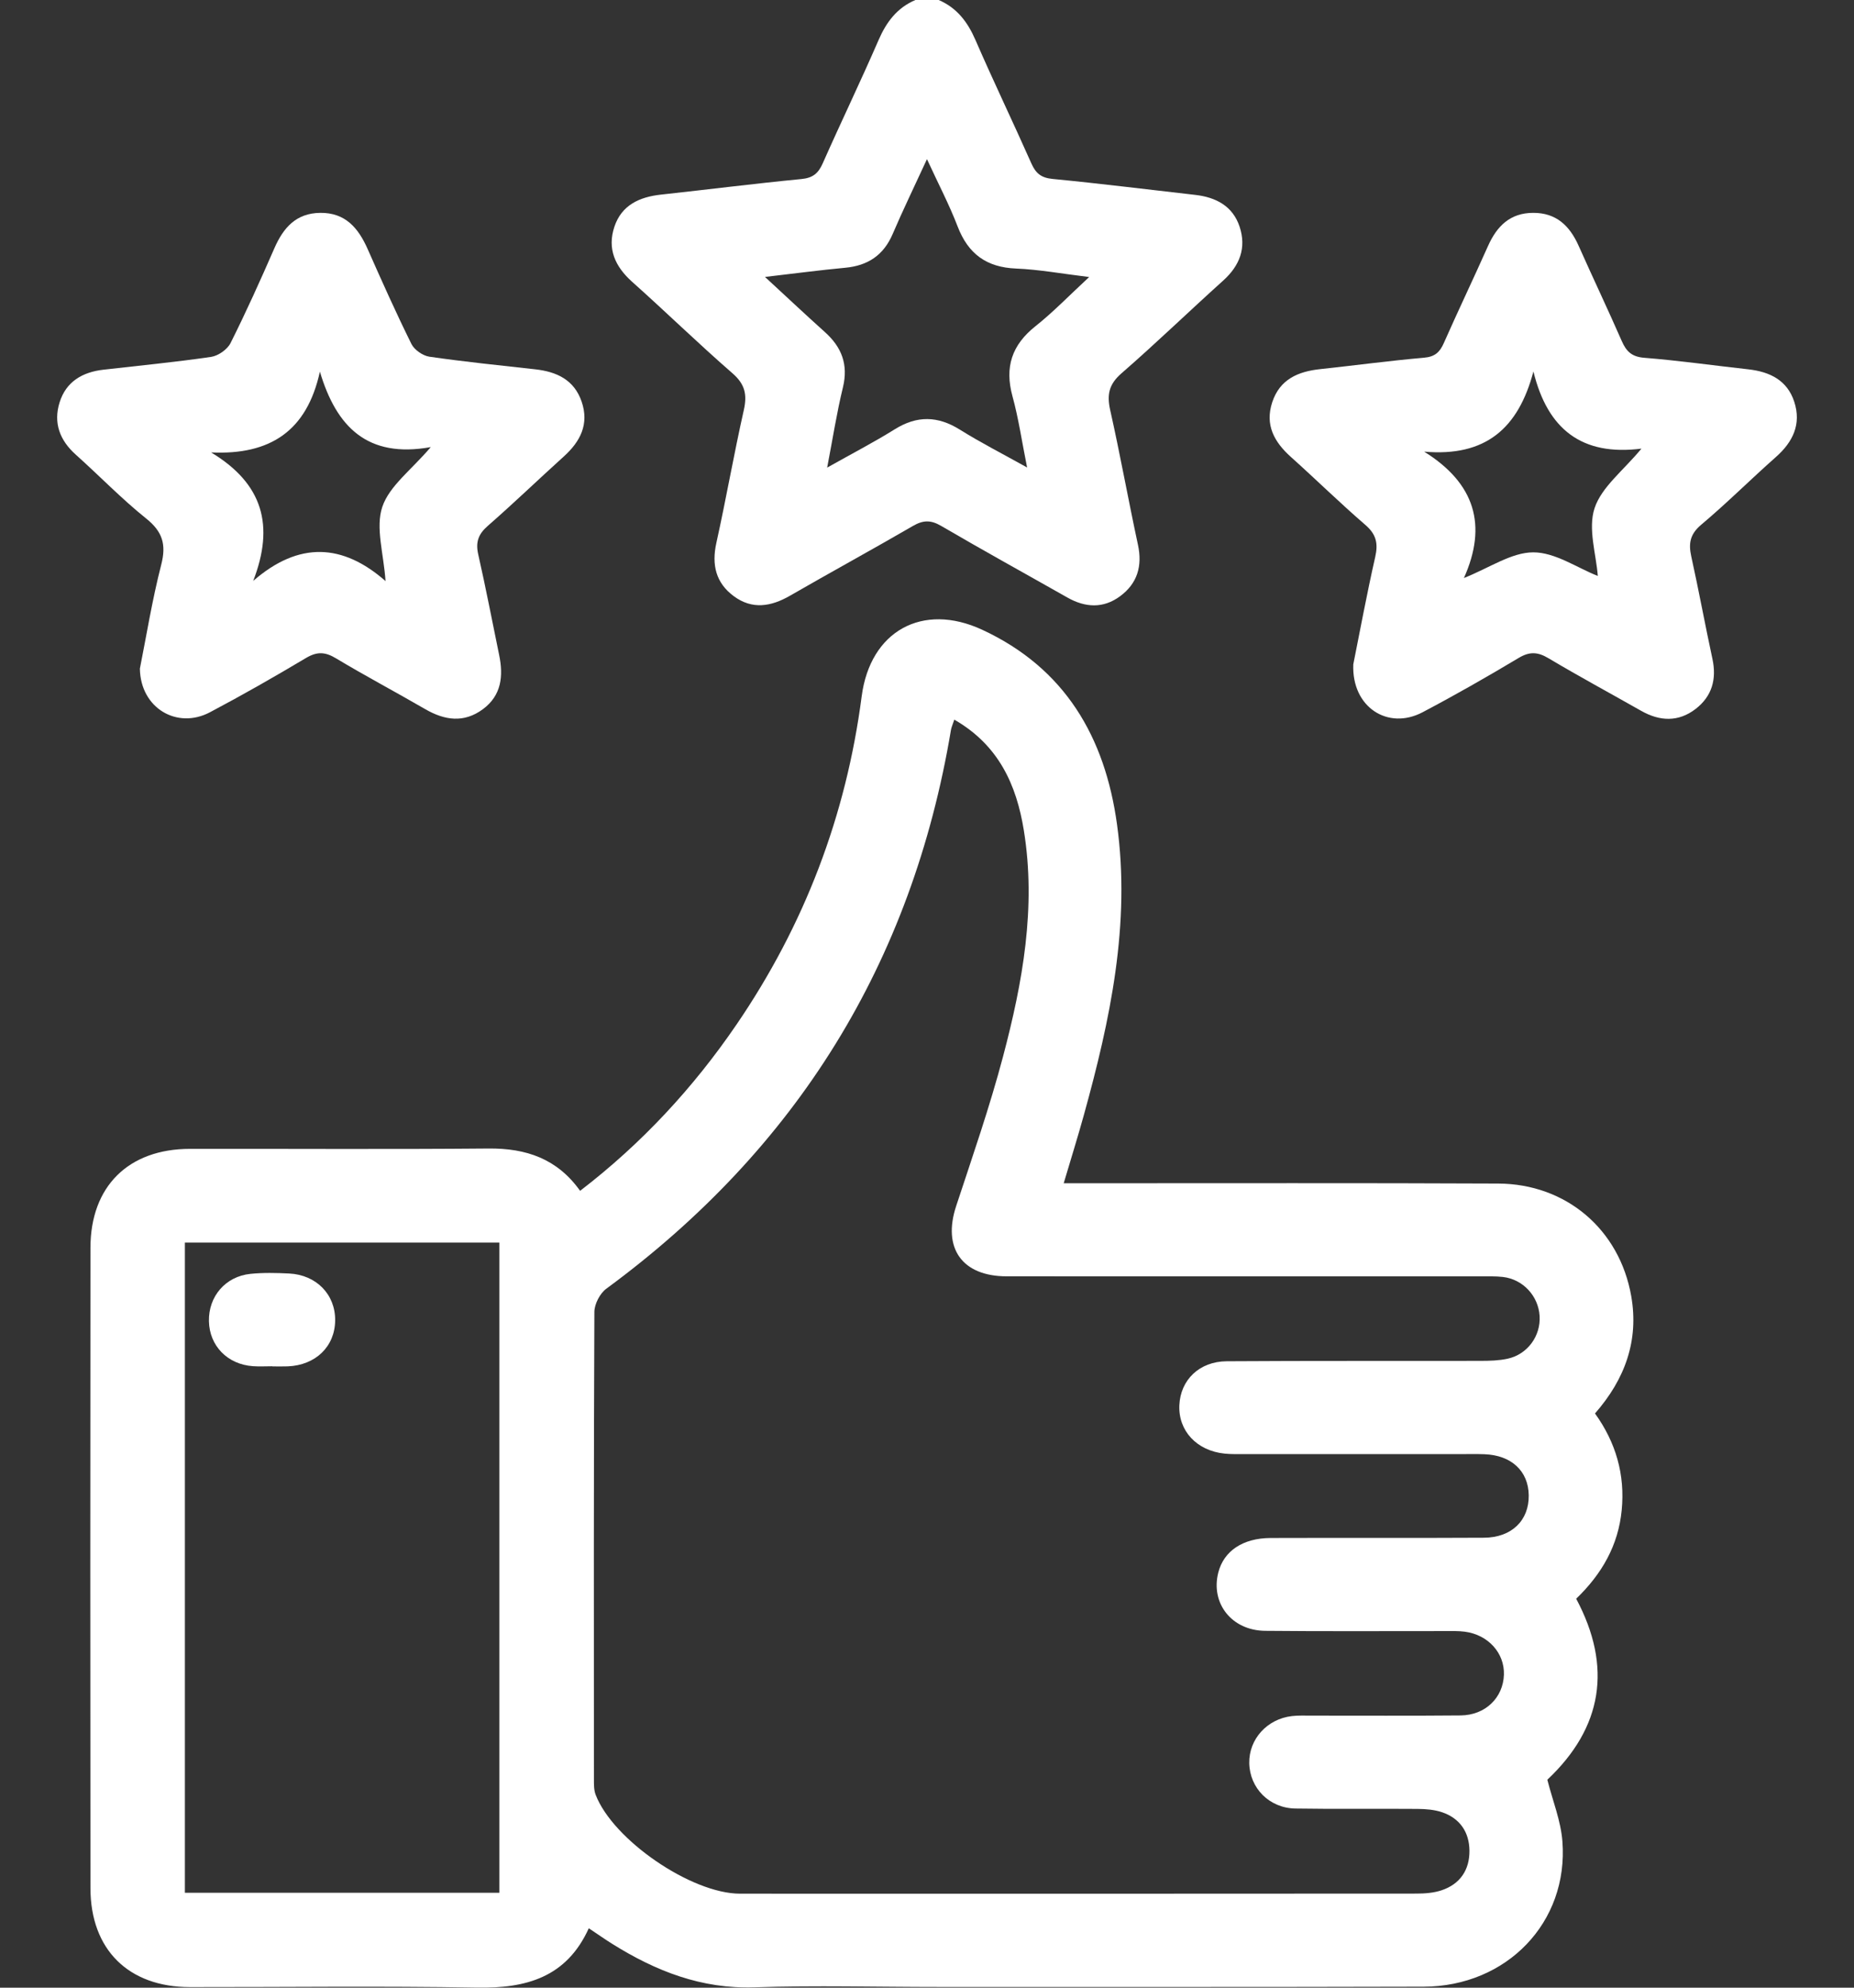 <?xml version="1.0" encoding="UTF-8"?><svg id="Layer_1" xmlns="http://www.w3.org/2000/svg" width="98" height="105" viewBox="0 0 98 105"><rect x="0" y="0" width="98" height="105" fill="#333333" stroke="none"/><defs><style>.cls-1{fill:#fff;stroke-width:0px;}</style></defs><path class="cls-1" d="M49.616,0c.966.413,1.531,1.16,1.946,2.114.95,2.188,1.988,4.339,2.955,6.52.234.528.522.761,1.126.819,2.513.242,5.019.557,7.527.841,1.1.124,1.993.589,2.354,1.682.369,1.115.01,2.056-.868,2.846-1.802,1.621-3.546,3.308-5.375,4.898-.665.578-.781,1.127-.597,1.946.53,2.361.957,4.746,1.467,7.112.242,1.125-.032,2.045-.944,2.718-.889.657-1.841.605-2.789.067-2.225-1.261-4.467-2.494-6.675-3.785-.549-.321-.955-.303-1.489.007-2.153,1.249-4.34,2.441-6.497,3.684-1.004.579-1.999.742-2.969.025-.951-.703-1.179-1.659-.921-2.82.517-2.33.925-4.683,1.45-7.011.185-.821.063-1.369-.6-1.945-1.803-1.567-3.515-3.238-5.299-4.828-.908-.81-1.33-1.752-.941-2.915.381-1.14,1.322-1.57,2.457-1.694,2.476-.269,4.947-.583,7.426-.823.6-.058.891-.294,1.126-.824.967-2.182,2.005-4.332,2.955-6.52.414-.954.978-1.702,1.945-2.114h1.23ZM40.435,14.628c1.171,1.079,2.157,2.007,3.165,2.911.891.799,1.25,1.718.955,2.929-.325,1.332-.535,2.692-.832,4.233,1.328-.747,2.477-1.341,3.571-2.023,1.178-.735,2.276-.712,3.447.02,1.091.682,2.243,1.268,3.55,1.997-.278-1.383-.452-2.593-.773-3.762-.422-1.539-.034-2.71,1.216-3.702.945-.75,1.789-1.628,2.838-2.597-1.453-.176-2.655-.399-3.865-.448-1.561-.064-2.531-.773-3.088-2.223-.441-1.149-1.018-2.247-1.621-3.556-.68,1.477-1.276,2.7-1.811,3.95-.483,1.129-1.316,1.677-2.516,1.788-1.323.123-2.64.299-4.237.484Z"/><path class="cls-1" d="M30.663,62.907c3.252-2.495,5.98-5.436,8.268-8.784,3.586-5.249,5.794-11.027,6.616-17.338.449-3.449,3.214-4.979,6.366-3.52,4.378,2.028,6.495,5.666,7.131,10.285.725,5.261-.36,10.329-1.753,15.354-.325,1.174-.69,2.336-1.065,3.602.526,0,.932-0,1.339,0,7.21.002,14.42-.018,21.629.016,3.591.017,6.416,2.423,7.032,5.955.408,2.338-.329,4.381-1.917,6.19,1.107,1.537,1.593,3.233,1.412,5.107-.179,1.856-1.041,3.365-2.406,4.68,1.918,3.594,1.399,6.809-1.525,9.561.28,1.105.714,2.169.797,3.259.327,4.272-2.936,7.663-7.343,7.675-8.542.024-17.085.013-25.627.015-3.246.001-6.495-.089-9.737.018-2.799.093-5.211-.856-7.508-2.29-.399-.249-.785-.521-1.249-.83-1.18,2.599-3.317,3.181-5.912,3.135-5.056-.088-10.114-.022-15.171-.027-3.248-.003-5.255-1.979-5.259-5.227-.012-11.276-.012-22.552,0-33.828.003-3.246,2.009-5.222,5.261-5.226,5.262-.007,10.524.029,15.786-.018,1.982-.018,3.626.538,4.836,2.236ZM50.442,38.018c-.094.284-.153.406-.174.533-2.06,12.319-8.163,22.137-18.22,29.527-.337.248-.628.809-.63,1.226-.037,8.232-.028,16.465-.024,24.697 0.0.269-.003.56.09.804.913,2.387,5.061,5.228,7.634,5.229,11.921.004,23.843.004,35.764-.005.437-0.0.897-.035,1.307-.17.988-.326,1.494-1.081,1.484-2.098-.009-.971-.5-1.705-1.442-2.027-.408-.139-.868-.174-1.304-.178-2.152-.018-4.304.015-6.456-.02-1.381-.022-2.414-1.083-2.437-2.4-.022-1.263.942-2.333,2.258-2.484.338-.039.682-.024,1.024-.024,2.63-.002,5.261.015,7.891-.01,1.307-.013,2.247-.934,2.288-2.149.039-1.145-.831-2.113-2.069-2.275-.337-.044-.682-.032-1.023-.032-3.177-.003-6.354.019-9.53-.013-1.772-.018-2.893-1.461-2.474-3.086.292-1.131,1.293-1.813,2.765-1.818,3.757-.013,7.515.007,11.273-.014,1.47-.008,2.389-.915,2.37-2.244-.018-1.28-.919-2.117-2.346-2.168-.444-.016-.888-.005-1.332-.005-3.792-0-7.583.001-11.375-.001-.341-0-.685.009-1.024-.026-1.474-.151-2.451-1.204-2.391-2.557.059-1.331,1.052-2.311,2.502-2.321,4.475-.03,8.95-.011,13.424-.021.475-.001.962-.013,1.424-.113,1.056-.231,1.757-1.202,1.693-2.257-.064-1.056-.876-1.937-1.937-2.062-.405-.047-.819-.03-1.228-.031-8.335-.002-16.67.002-25.005-.003-2.362-.001-3.403-1.492-2.671-3.711.865-2.622,1.773-5.235,2.479-7.901,1.034-3.907,1.759-7.877,1.099-11.945-.389-2.399-1.323-4.499-3.676-5.85ZM9.773,65.639v34.346h16.624v-34.346H9.773Z"/><path class="cls-1" d="M71.533,35.096c.349-1.736.714-3.716,1.16-5.677.163-.718.051-1.196-.522-1.69-1.344-1.159-2.613-2.405-3.936-3.59-.884-.792-1.384-1.696-.984-2.898.401-1.204,1.363-1.616,2.53-1.741,1.832-.196,3.66-.444,5.495-.604.569-.05.827-.287,1.042-.773.758-1.715,1.57-3.407,2.333-5.12.469-1.054,1.167-1.756,2.39-1.759,1.221-.004,1.933.684,2.403,1.74.749,1.682,1.541,3.345,2.28,5.031.241.549.526.832,1.186.885,1.836.146,3.663.407,5.495.609,1.137.125,2.067.574,2.438,1.719.38,1.173-.066,2.114-.969,2.912-1.331,1.176-2.589,2.434-3.947,3.576-.593.498-.682.983-.529,1.677.398,1.798.729,3.611,1.118,5.411.233,1.076-.024,1.982-.89,2.648-.912.7-1.893.655-2.876.098-1.632-.925-3.284-1.817-4.896-2.776-.568-.339-.998-.366-1.581-.017-1.668.998-3.359,1.963-5.079,2.869-1.827.962-3.751-.265-3.661-2.53ZM75.28,23.859c2.694,1.676,3.346,3.899,2.101,6.675,1.355-.538,2.51-1.354,3.665-1.356,1.153-.002,2.307.811,3.412,1.248-.086-1.15-.529-2.497-.172-3.579.369-1.12,1.516-1.983,2.479-3.148-3.144.401-4.962-1.015-5.71-4.075-.797,2.999-2.519,4.519-5.777,4.234Z"/><path class="cls-1" d="M7.392,35.332c.34-1.701.648-3.625,1.131-5.504.275-1.071.069-1.744-.799-2.439-1.303-1.044-2.47-2.256-3.717-3.371-.849-.759-1.194-1.676-.858-2.758.342-1.1,1.207-1.603,2.314-1.73,1.899-.218,3.803-.4,5.693-.677.379-.056.86-.391,1.03-.73.825-1.645,1.582-3.325,2.319-5.013.475-1.087,1.151-1.852,2.424-1.866,1.329-.014,2.013.803,2.504,1.911.745,1.684,1.497,3.366,2.314,5.015.155.313.602.622.952.673,1.857.268,3.726.459,5.591.666,1.129.125,2.055.549,2.452,1.7.411,1.194-.063,2.114-.947,2.911-1.344,1.212-2.647,2.47-4.011,3.659-.504.439-.652.862-.505,1.51.4,1.762.739,3.538,1.105,5.309.229,1.108.127,2.132-.852,2.86-1.004.747-2.028.599-3.062-.001-1.564-.907-3.165-1.752-4.714-2.683-.572-.344-1.001-.361-1.581-.016-1.67.995-3.36,1.96-5.079,2.868-1.726.912-3.662-.207-3.702-2.294ZM13.386,30.685c2.425-2.106,4.737-1.967,6.993.011-.101-1.467-.538-2.826-.172-3.917.371-1.108,1.534-1.951,2.563-3.161-3.351.605-4.991-1.068-5.861-3.986-.689,3.139-2.624,4.409-5.749,4.268,2.744,1.654,3.354,3.863,2.225,6.784Z"/><path class="cls-1" d="M14.392,72.173c-.34,0-.682.02-1.021-.004-1.345-.092-2.3-1.074-2.327-2.374-.028-1.308.87-2.366,2.194-2.503.674-.069,1.362-.052,2.041-.019,1.45.071,2.456,1.116,2.437,2.489-.019,1.375-1.034,2.356-2.506,2.416-.272.011-.545.002-.817.002,0-.002,0-.005,0-.007Z"/></svg>